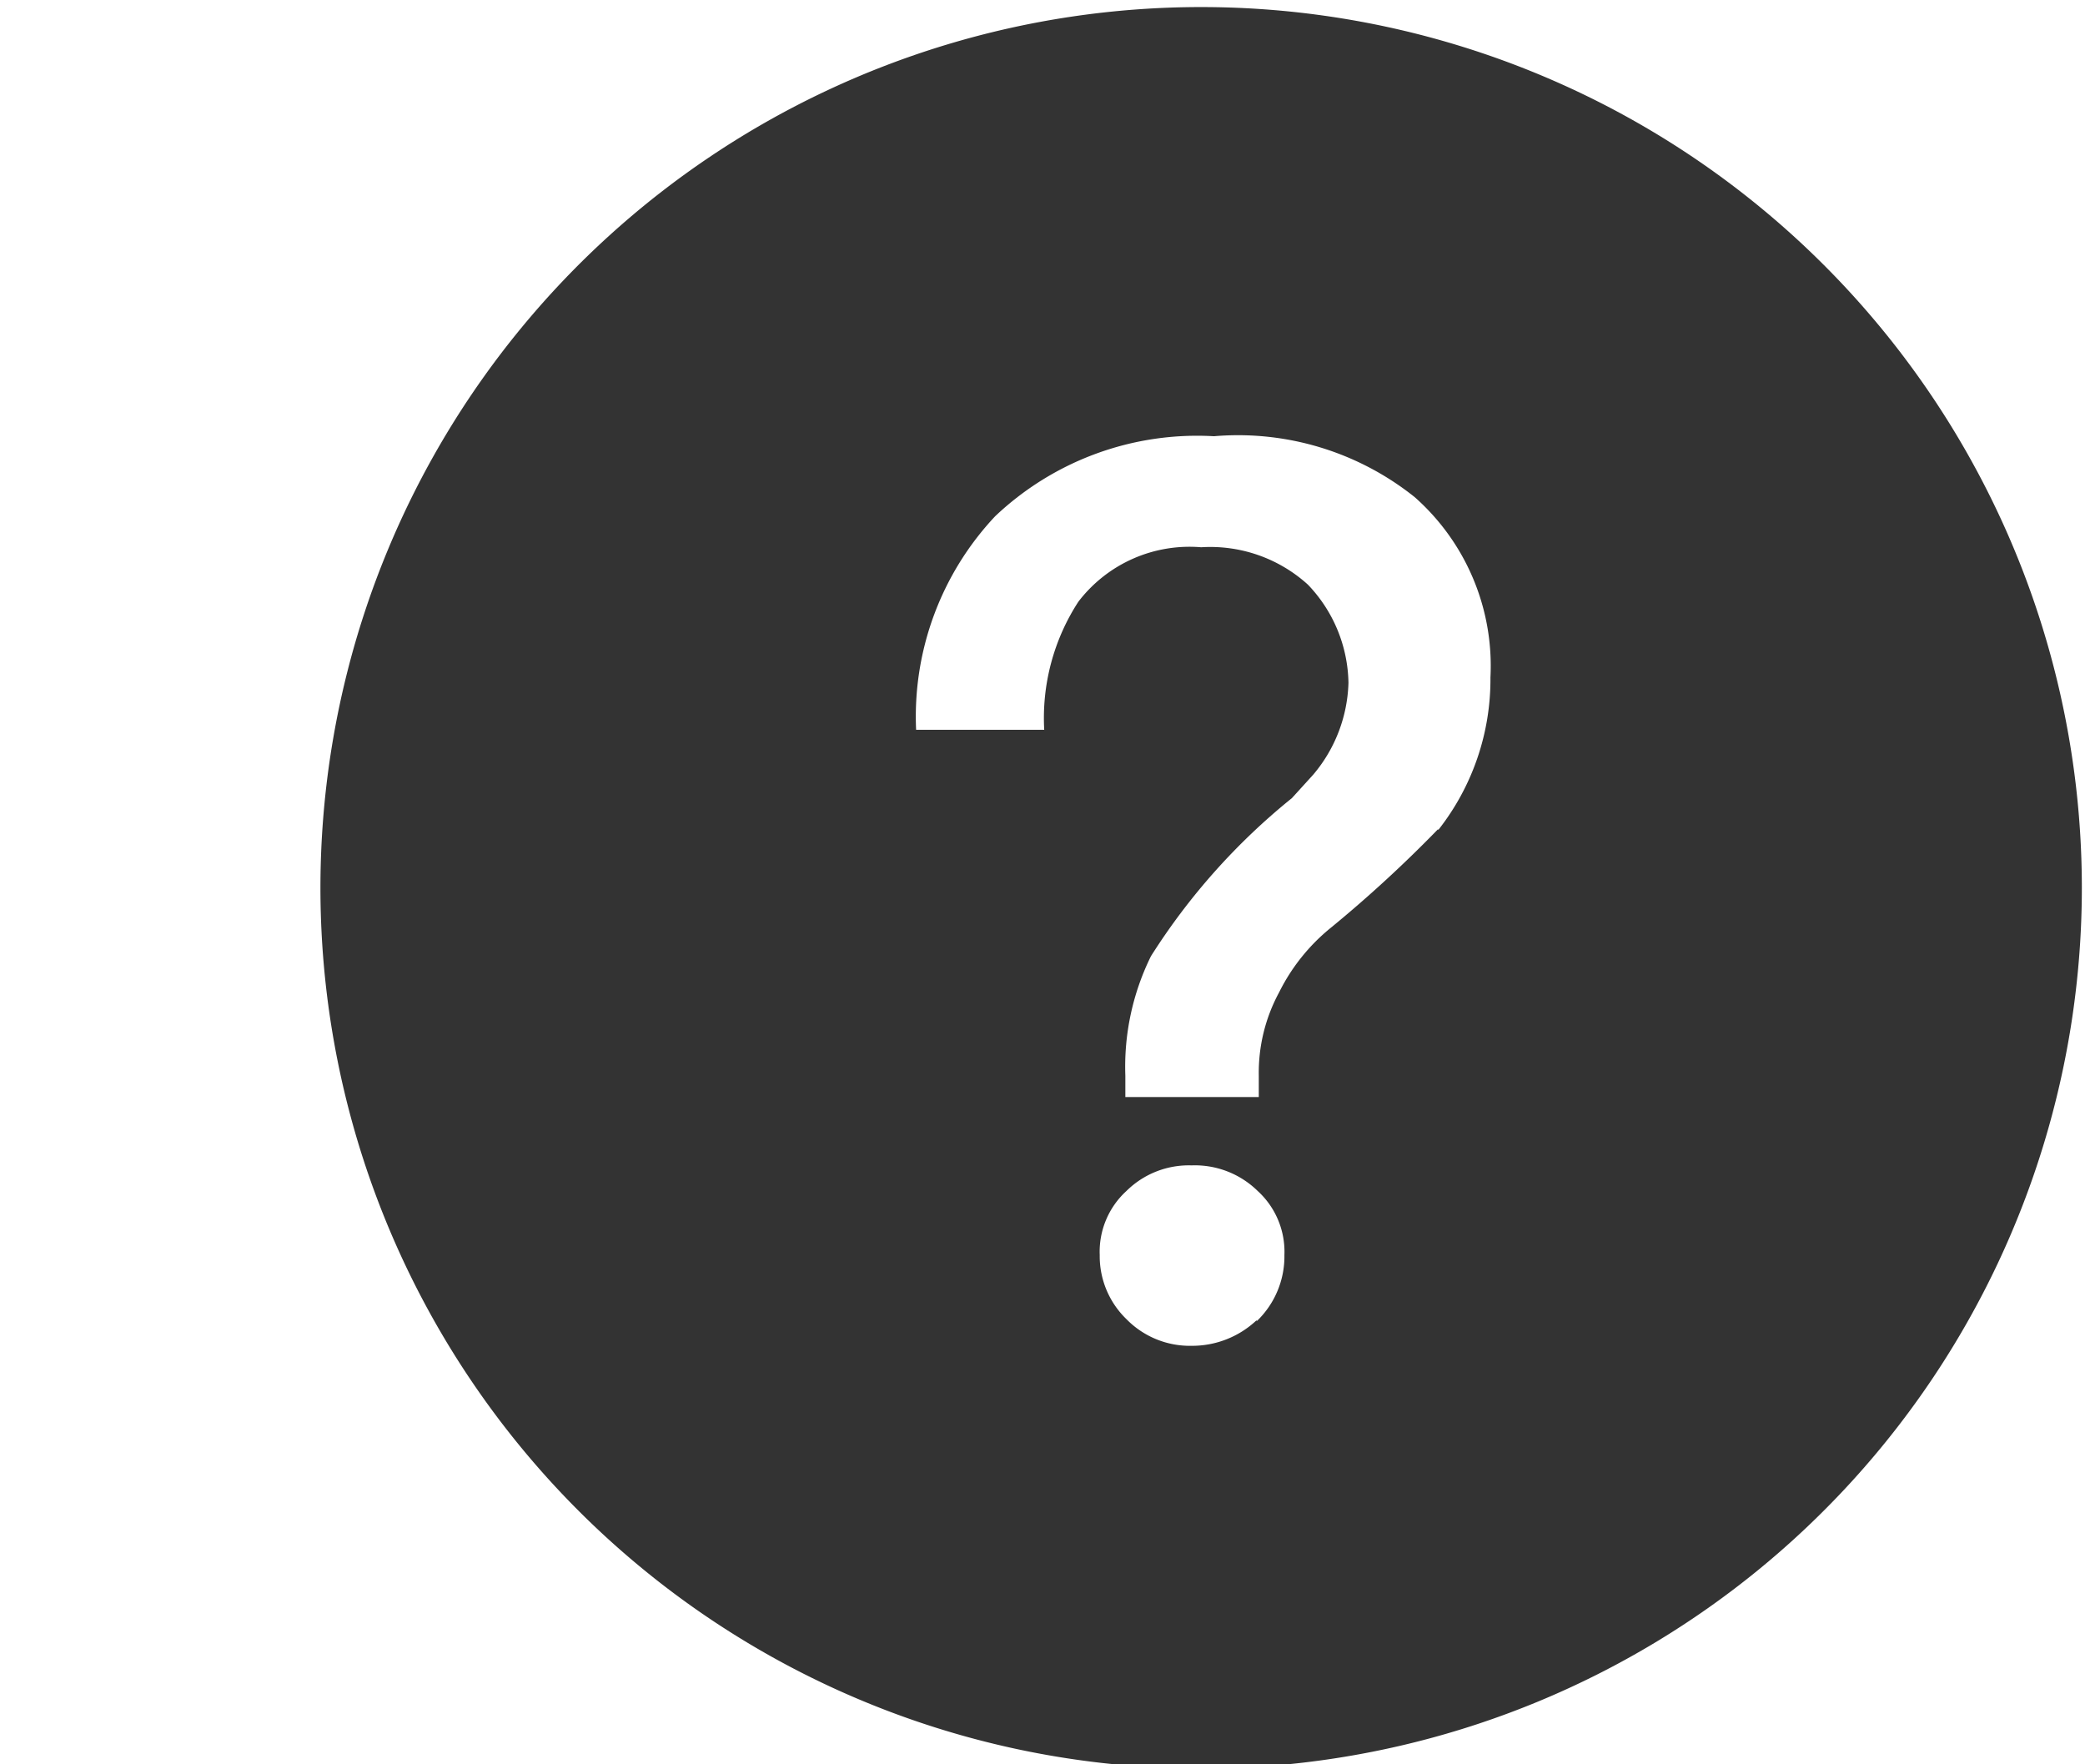 <?xml version="1.0" encoding="UTF-8" standalone="no"?>
<svg
   xmlns:dc="http://purl.org/dc/elements/1.1/"
   xmlns:cc="http://creativecommons.org/ns#"
   xmlns:rdf="http://www.w3.org/1999/02/22-rdf-syntax-ns#"
   xmlns:svg="http://www.w3.org/2000/svg"
   xmlns="http://www.w3.org/2000/svg"
   xmlns:sodipodi="http://sodipodi.sourceforge.net/DTD/sodipodi-0.dtd"
   xmlns:inkscape="http://www.inkscape.org/namespaces/inkscape"
   class="svg-icon"
   style="overflow:hidden;fill:currentColor"
   viewBox="0 0 1000 846"
   version="1.1"
   id="svg4"
   sodipodi:docname="tooltip.svg"
   inkscape:version="1.0.1 (3bc2e813f5, 2020-09-07)"
   width="1000"
   height="846">
  <defs
     id="defs8" />
  <sodipodi:namedview
     pagecolor="#ffffff"
     bordercolor="#666666"
     borderopacity="1"
     objecttolerance="10"
     gridtolerance="10"
     guidetolerance="10"
     inkscape:pageopacity="0"
     inkscape:pageshadow="2"
     inkscape:window-width="1981"
     inkscape:window-height="1499"
     id="namedview6"
     showgrid="false"
     inkscape:zoom="0.71777344"
     inkscape:cx="512"
     inkscape:cy="512"
     inkscape:window-x="1176"
     inkscape:window-y="331"
     inkscape:window-maximized="0"
     inkscape:current-layer="svg4" />
  <path
     d="m 576.087,3.389 a 422.4,422.4 0 1 0 422.4,422.4 422.4,422.4 0 0 0 -422.4,-422.4 z m 26.624,629.76 a 45.056,45.056 0 0 1 -31.232,12.288 42.496,42.496 0 0 1 -31.232,-12.8 41.984,41.984 0 0 1 -12.8,-30.72 39.424,39.424 0 0 1 12.8,-30.72 42.496,42.496 0 0 1 31.232,-12.288 43.008,43.008 0 0 1 31.744,12.288 39.424,39.424 0 0 1 12.8,30.72 43.008,43.008 0 0 1 -13.312,31.744 z m 87.04,-235.52 a 617.472,617.472 0 0 1 -51.2,47.104 93.184,93.184 0 0 0 -25.088,31.232 80.896,80.896 0 0 0 -9.728,39.936 v 10.24 h -64 v -10.24 a 119.808,119.808 0 0 1 12.288,-57.344 311.296,311.296 0 0 1 67.584,-75.776 l 10.24,-11.264 a 71.168,71.168 0 0 0 16.896,-44.032 69.632,69.632 0 0 0 -19.456,-47.104 69.632,69.632 0 0 0 -51.2,-17.92 67.072,67.072 0 0 0 -58.88,26.112 102.4,102.4 0 0 0 -16.384,61.44 h -61.44 a 140.288,140.288 0 0 1 37.888,-102.4 140.8,140.8 0 0 1 104.96,-38.4 135.68,135.68 0 0 1 96.256,29.184 108.032,108.032 0 0 1 36.352,86.528 116.736,116.736 0 0 1 -25.088,73.216 z"
     id="path2"
     style="fill:#333333;fill-opacity:1" />
</svg>
